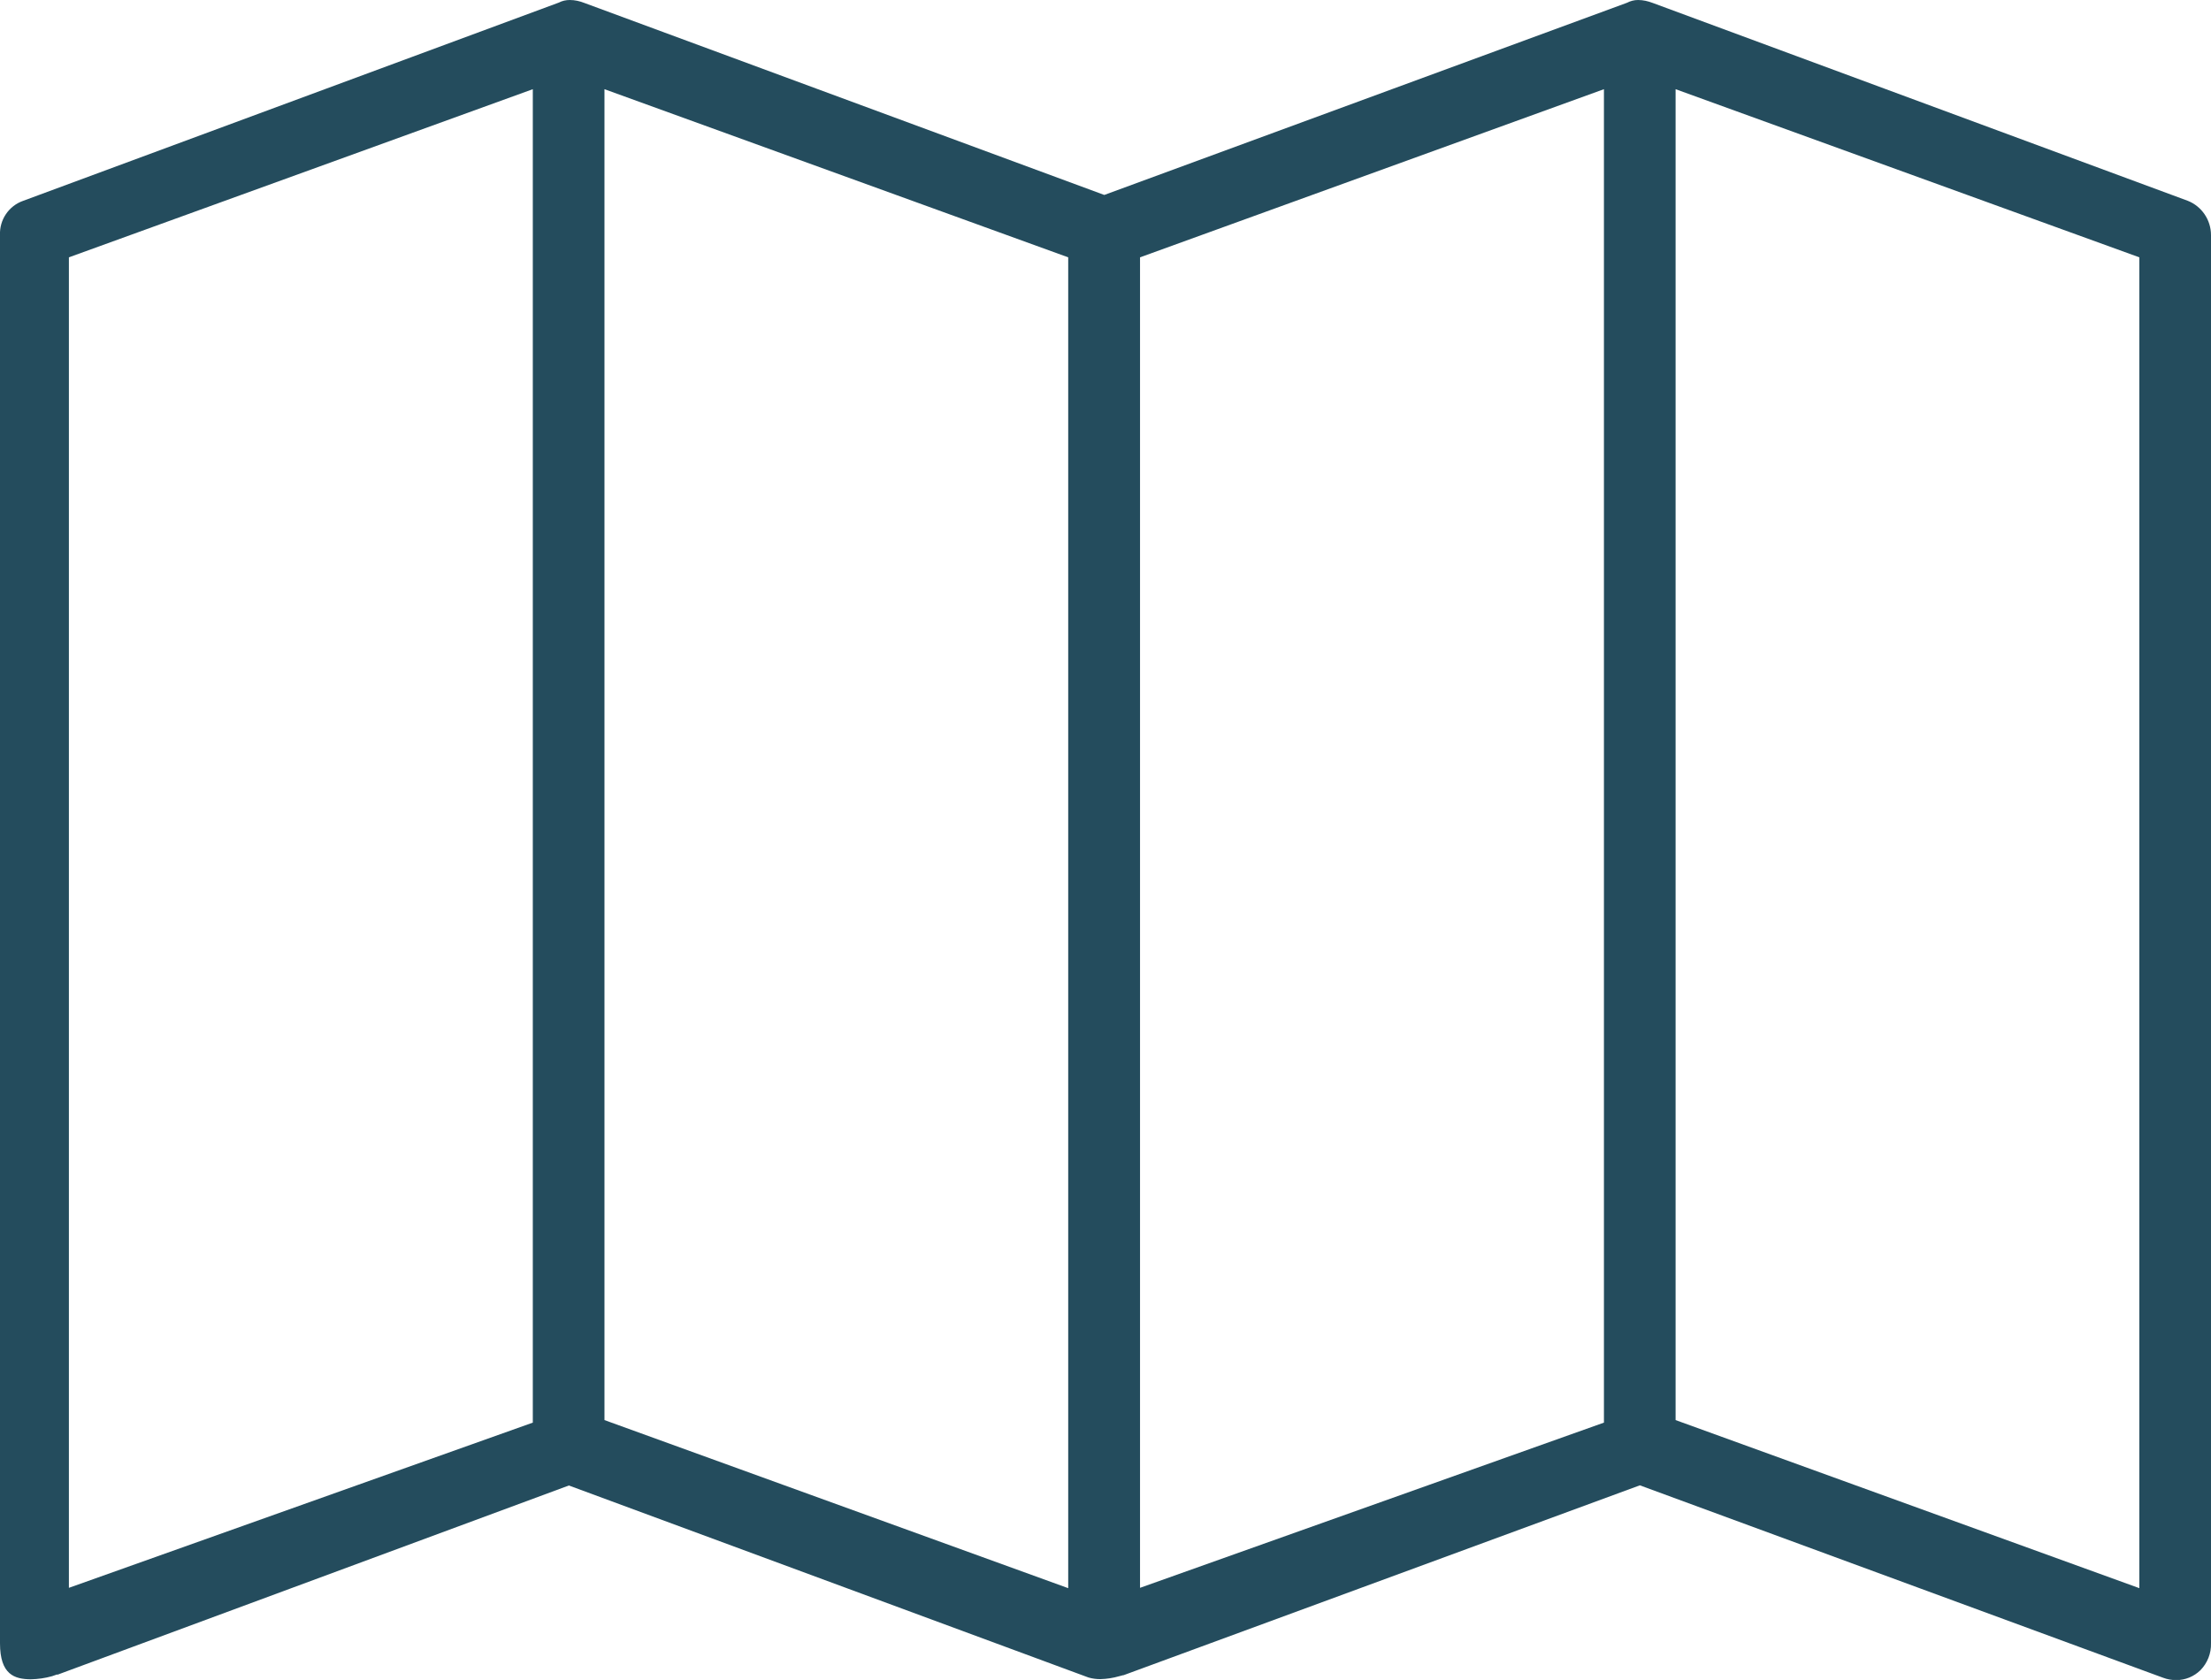 <?xml version="1.0" encoding="UTF-8"?>
<svg id="Layer_2" data-name="Layer 2" xmlns="http://www.w3.org/2000/svg" xmlns:xlink="http://www.w3.org/1999/xlink" viewBox="0 0 136.07 103.41">
  <defs>
    <style>
      .cls-1 {
        fill: none;
      }

      .cls-2 {
        fill: #244c5d;
      }

      .cls-3 {
        clip-path: url(#clippath);
      }
    </style>
    <clipPath id="clippath">
      <rect class="cls-1" width="136.07" height="103.41"/>
    </clipPath>
  </defs>
  <g id="Layer_1-2" data-name="Layer 1">
    <g id="Group_10" data-name="Group 10">
      <g class="cls-3">
        <g id="Group_9" data-name="Group 9">
          <path id="Path_18" data-name="Path 18" class="cls-2" d="M3.52,103.07c-.05.02-.32.11-.32.11h0c-.43.12-.86.18-1.31.19-.99-.01-1.89-.28-1.89-2.22V14.47c-.04-.94.54-1.8,1.43-2.11L34.39.16c.21-.11.44-.16.68-.16.31,0,.61.07.89.18l32,11.82L100.13.17c.21-.11.44-.17.68-.17.31,0,.61.07.9.18h0l32.93,12.18c.86.34,1.43,1.18,1.43,2.11v86.68c.02.62-.22,1.22-.65,1.66-.4.39-.93.61-1.49.61-.28,0-.56-.05-.82-.15l-32.19-11.84-31.78,11.69h-.03l-.23.06c-.38.11-.77.17-1.16.18-.25,0-.49-.03-.73-.1l-31.98-11.82-31.48,11.65ZM103.11,87.41l28.55,10.35V15.84l-28.54-10.35v81.92ZM37.19,87.41l28.55,10.35V15.84l-28.54-10.35v81.92ZM70.16,15.84v81.9l28.55-10.17V5.49l-28.55,10.35ZM4.24,15.84v81.9l28.55-10.17V5.49L4.24,15.84Z"/>
        </g>
      </g>
    </g>
  </g>
</svg>